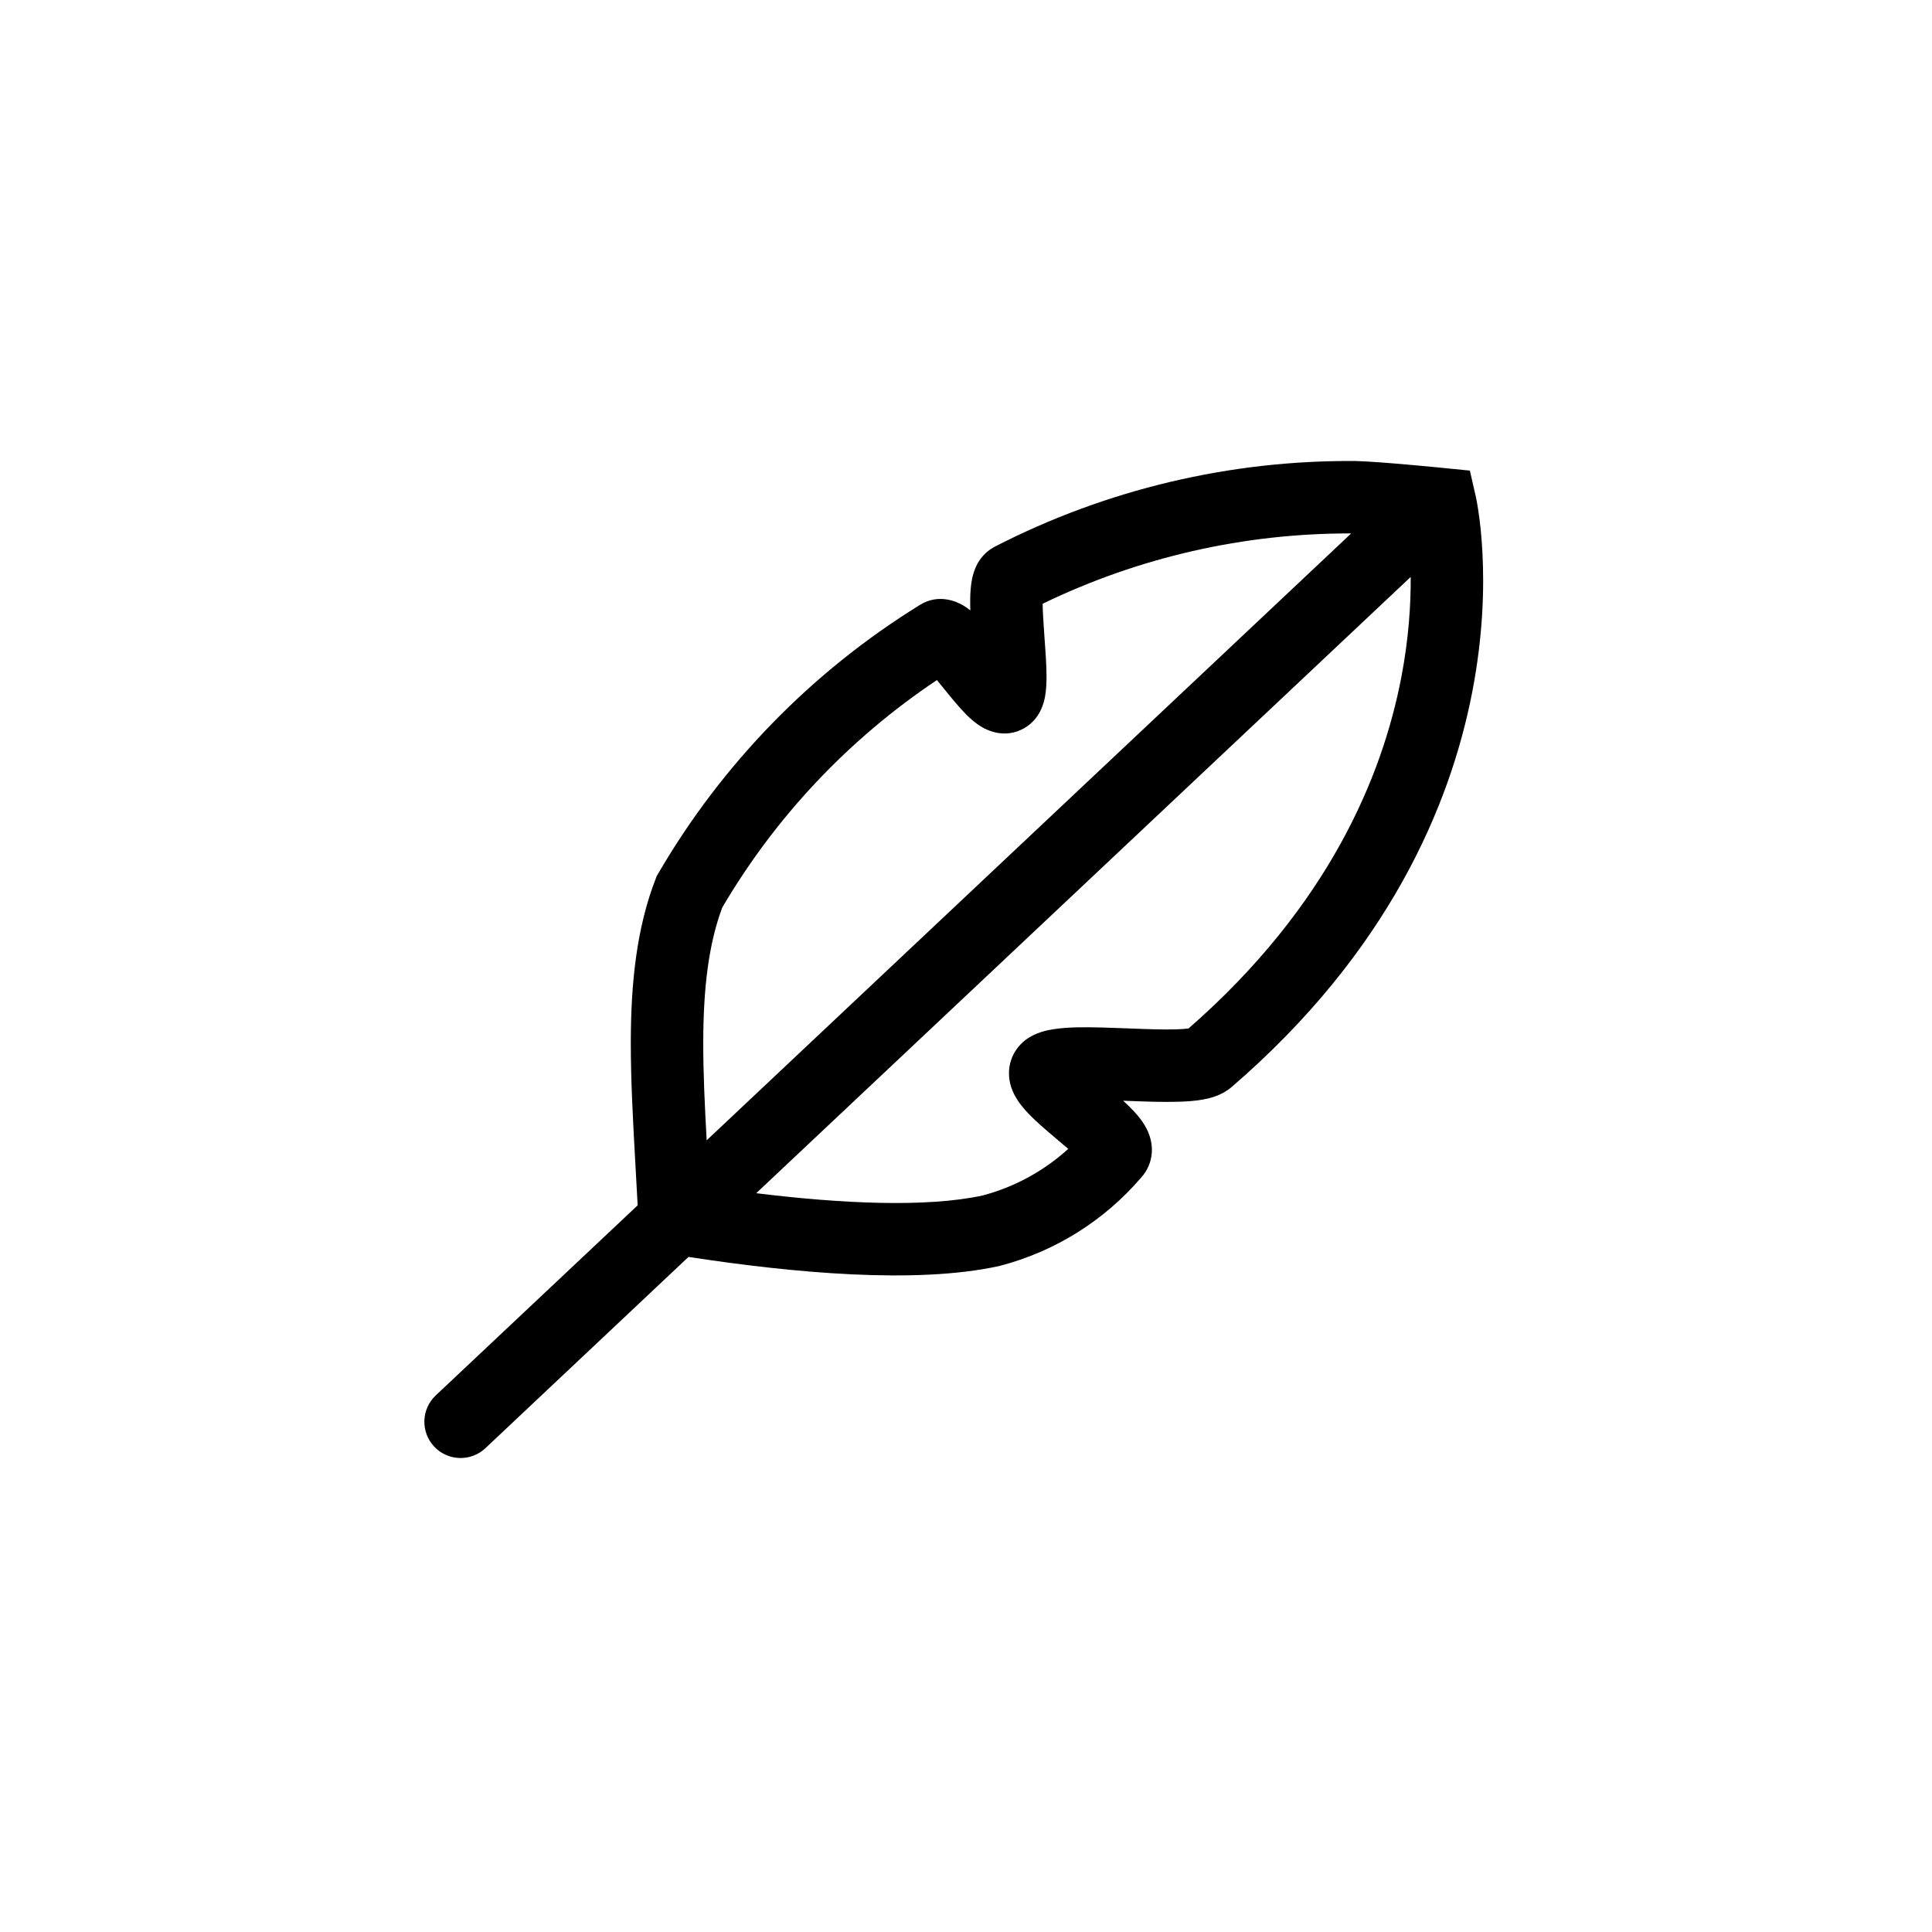 <svg width="40" height="40" viewBox="0 0 40 40" fill="none" xmlns="http://www.w3.org/2000/svg">
<path fill-rule="evenodd" clip-rule="evenodd" d="M30.056 10.382L30.552 10.269L30.432 9.743L29.896 9.69L29.851 10.141C29.851 10.141 29.851 10.141 29.851 10.141L29.896 9.69L29.838 9.684L29.685 9.669C29.556 9.657 29.378 9.64 29.186 9.623C28.81 9.59 28.346 9.552 28.079 9.545L28.066 9.545C25.468 9.523 22.904 10.132 20.594 11.319L20.583 11.325L20.572 11.331C20.38 11.438 20.276 11.595 20.224 11.696C20.171 11.8 20.144 11.901 20.128 11.974C20.097 12.12 20.089 12.275 20.087 12.403C20.086 12.478 20.087 12.556 20.09 12.637C20.042 12.599 19.989 12.562 19.931 12.528C19.838 12.475 19.448 12.27 19.041 12.527C16.808 13.907 14.948 15.816 13.628 18.085L13.598 18.135L13.577 18.19C13.173 19.226 13.064 20.376 13.06 21.549C13.058 22.356 13.106 23.223 13.155 24.1C13.171 24.384 13.187 24.67 13.202 24.955L9.022 28.89C8.72 29.174 8.706 29.649 8.99 29.951C9.274 30.252 9.749 30.267 10.05 29.983L14.255 26.023C16.423 26.356 18.962 26.589 20.676 26.214L20.691 26.211L20.705 26.207C21.841 25.911 22.86 25.274 23.624 24.383C23.752 24.244 23.83 24.067 23.846 23.877C23.861 23.69 23.813 23.536 23.771 23.437C23.692 23.252 23.564 23.102 23.478 23.01C23.412 22.938 23.334 22.863 23.254 22.789L23.326 22.792C23.688 22.806 24.083 22.821 24.413 22.81C24.578 22.805 24.751 22.793 24.909 22.764C25.034 22.741 25.288 22.687 25.495 22.509L25.497 22.508C28.746 19.709 30.027 16.677 30.482 14.322C30.709 13.149 30.73 12.152 30.692 11.441C30.674 11.086 30.641 10.801 30.611 10.601C30.597 10.502 30.583 10.423 30.572 10.367C30.567 10.339 30.563 10.316 30.559 10.3L30.555 10.28L30.553 10.273L30.553 10.271L30.552 10.269C30.552 10.268 30.552 10.269 30.056 10.382C30.056 10.382 30.056 10.382 30.056 10.382ZM27.975 11.044C25.762 11.038 23.577 11.536 21.587 12.5C21.589 12.677 21.604 12.901 21.622 13.157L21.626 13.211C21.645 13.472 21.667 13.765 21.667 14.004C21.667 14.13 21.662 14.279 21.637 14.419C21.624 14.489 21.601 14.588 21.553 14.691C21.508 14.789 21.408 14.962 21.202 15.078C20.801 15.305 20.432 15.113 20.334 15.056C20.198 14.978 20.086 14.874 20.01 14.799C19.857 14.645 19.691 14.441 19.558 14.276L19.547 14.263C19.492 14.196 19.443 14.135 19.398 14.08C17.582 15.293 16.062 16.902 14.954 18.788C14.665 19.56 14.564 20.476 14.56 21.553C14.558 22.209 14.591 22.889 14.631 23.609L27.975 11.044ZM15.657 24.704L29.207 11.945C29.211 12.509 29.167 13.224 29.01 14.037C28.616 16.074 27.509 18.759 24.608 21.293C24.553 21.301 24.473 21.307 24.364 21.311C24.098 21.32 23.759 21.308 23.384 21.293L23.335 21.291C22.989 21.278 22.615 21.263 22.301 21.27C22.137 21.274 21.965 21.284 21.809 21.309C21.685 21.328 21.443 21.374 21.237 21.528C21.093 21.637 20.968 21.799 20.915 22.011C20.866 22.21 20.897 22.385 20.934 22.503C21.003 22.717 21.139 22.883 21.221 22.977C21.399 23.179 21.656 23.396 21.857 23.565L21.866 23.573C21.959 23.651 22.043 23.722 22.117 23.786C21.613 24.244 21.005 24.577 20.341 24.752C19.176 25.003 17.432 24.922 15.657 24.704ZM22.013 22.796C22.007 22.798 22.003 22.799 22.003 22.799C22.002 22.799 22.006 22.797 22.013 22.796ZM24.672 21.281C24.675 21.28 24.676 21.28 24.676 21.28C24.676 21.28 24.671 21.281 24.663 21.284C24.667 21.283 24.67 21.282 24.672 21.281Z" fill="black"/>
</svg>
